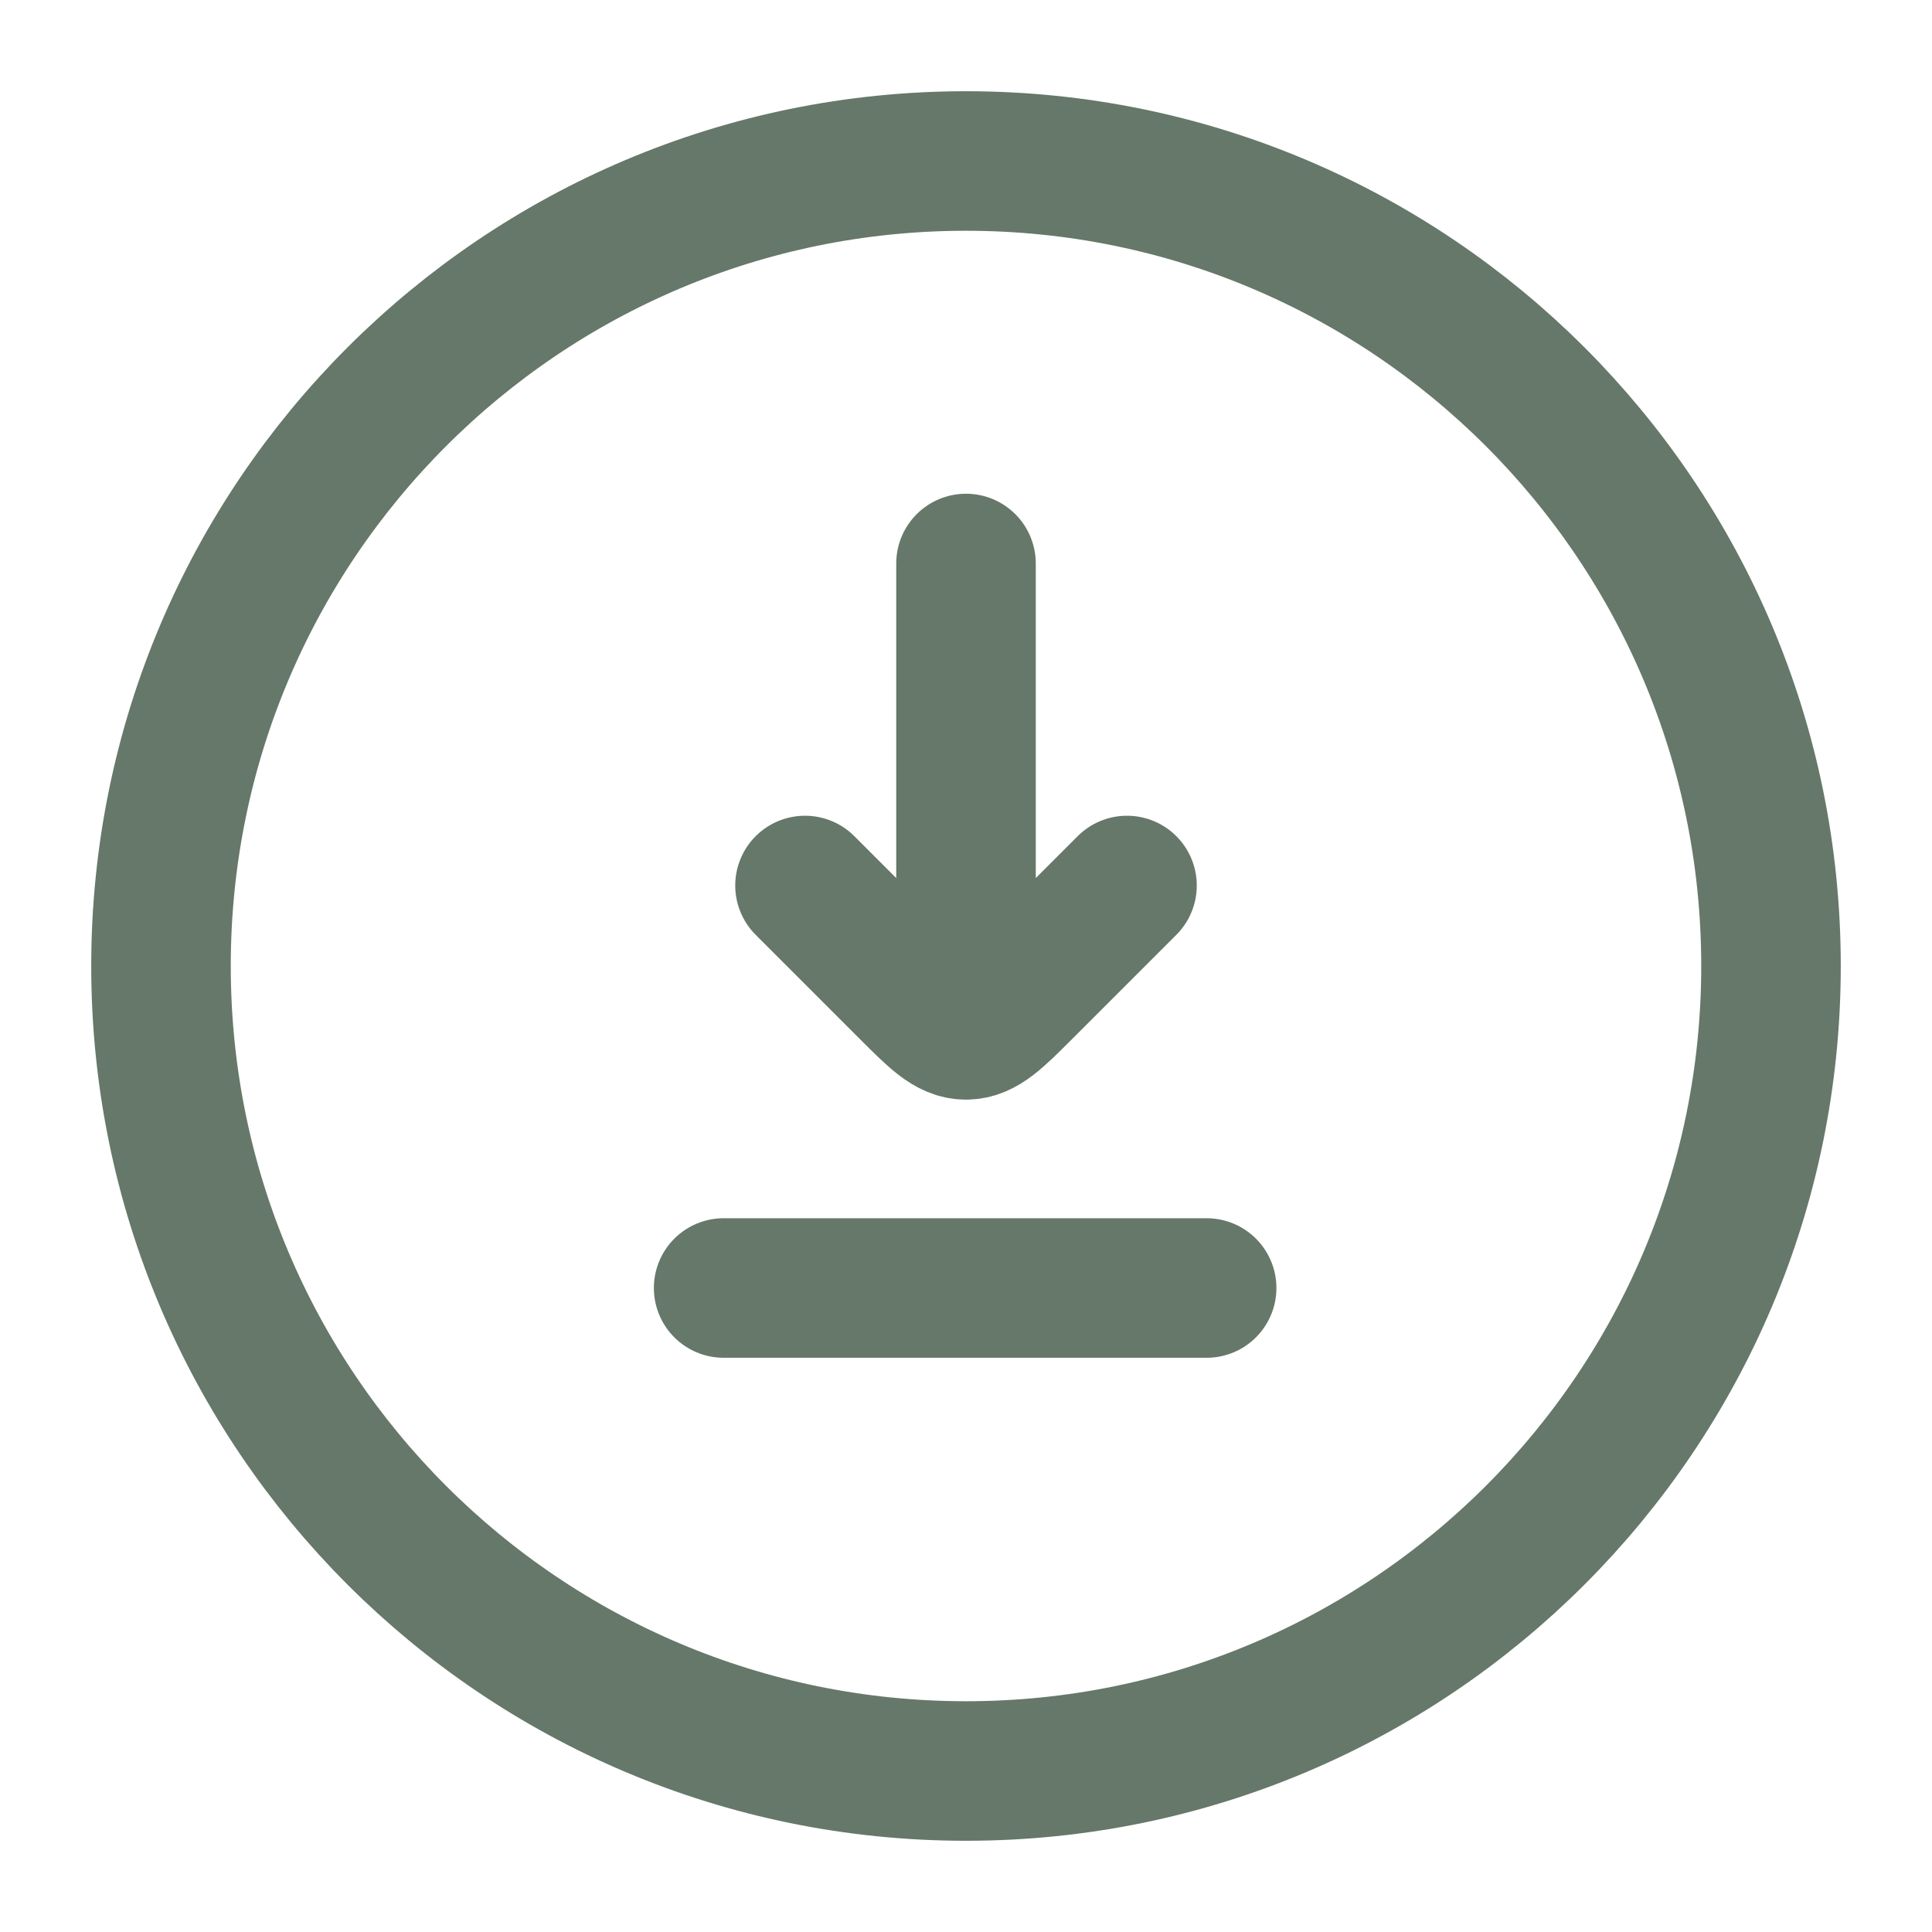 <svg width="18" height="18" viewBox="0 0 18 18" fill="none" xmlns="http://www.w3.org/2000/svg">
<path d="M9 16.5C13.142 16.5 16.5 13.142 16.5 9C16.5 4.858 13.142 1.5 9 1.5C4.858 1.5 1.5 4.858 1.5 9C1.5 13.142 4.858 16.5 9 16.5Z" stroke="#657869" stroke-width="1.3"/>
<path d="M9 5.25V9.375M7.5 8.25L8.47 9.22C8.72 9.47 8.845 9.595 9 9.595C9.155 9.595 9.28 9.47 9.53 9.22L10.5 8.25" stroke="#657869" stroke-width="1.3" stroke-linecap="round" stroke-linejoin="round"/>
<path d="M6.742 12H11.242" stroke="#657869" stroke-width="1.3" stroke-linecap="round" stroke-linejoin="round"/>
</svg>
